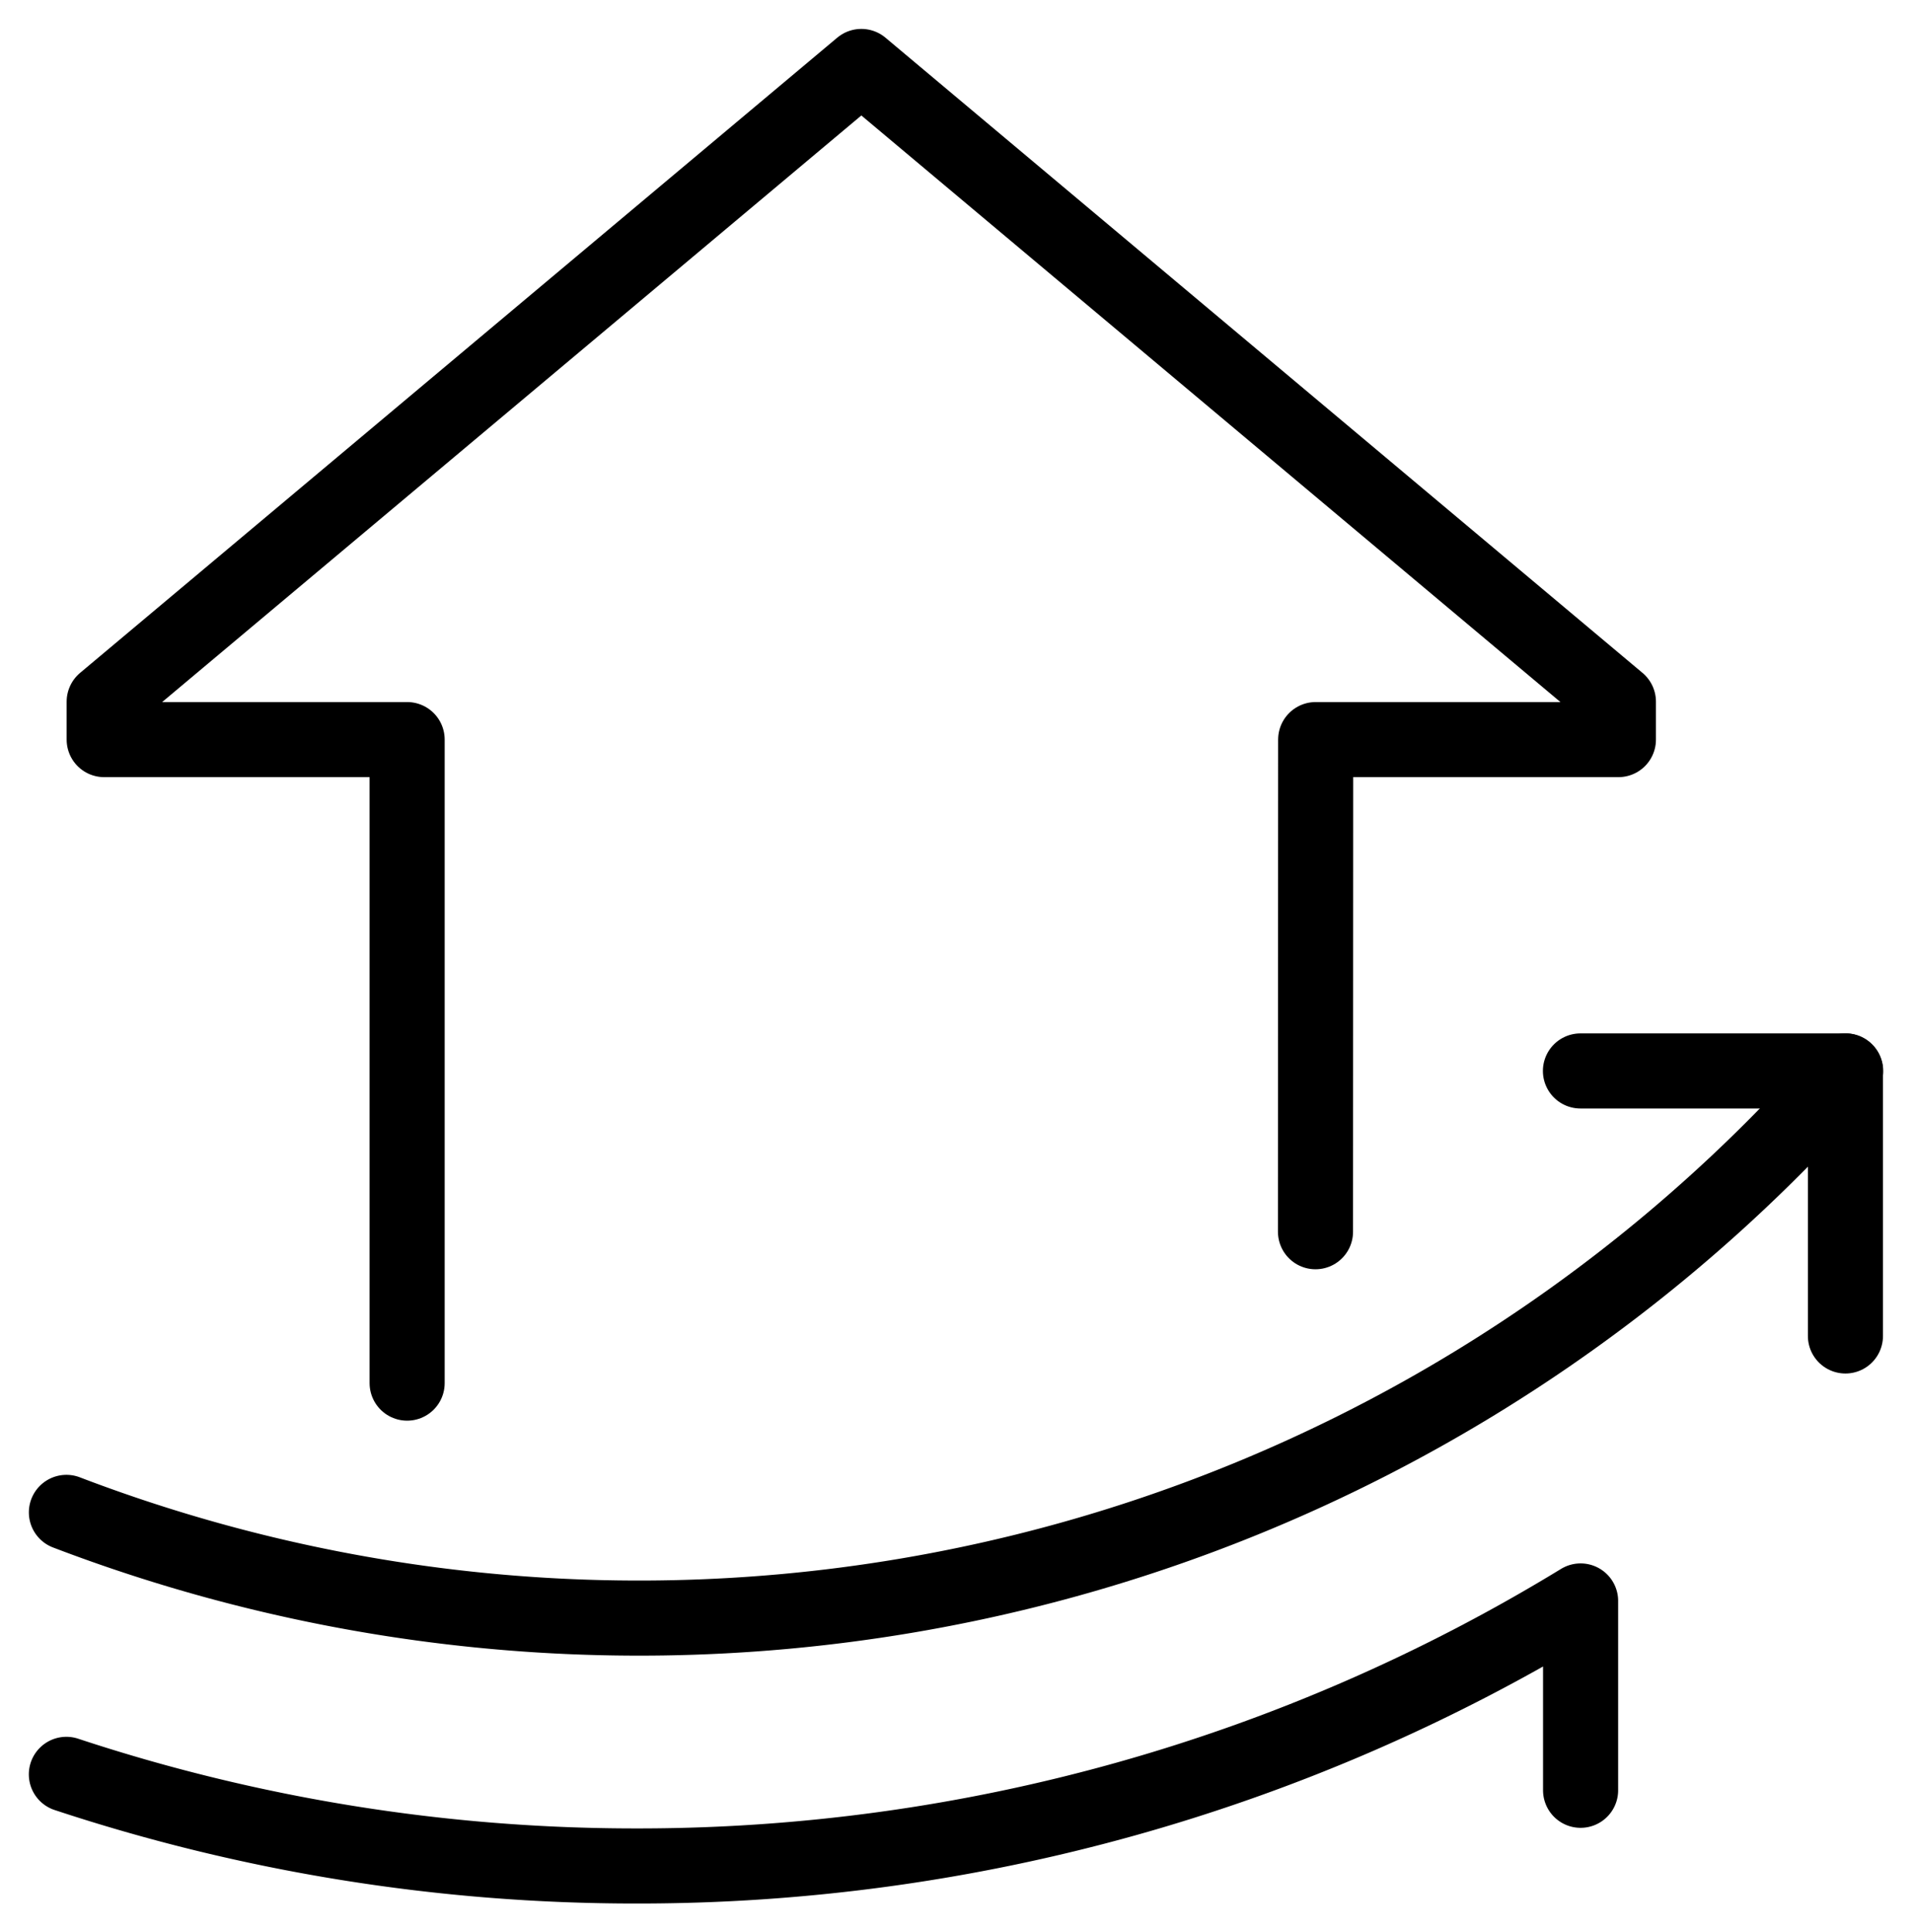 <svg xmlns="http://www.w3.org/2000/svg" xmlns:xlink="http://www.w3.org/1999/xlink" width="50.926" height="51.465" viewBox="0 0 50.926 51.465">
  <defs>
    <style>
      .cls-1, .cls-3 {
        fill: none;
      }

      .cls-2 {
        clip-path: url(#clip-path);
      }

      .cls-3 {
        stroke: #000;
        stroke-linecap: round;
        stroke-linejoin: round;
        stroke-width: 2px;
      }
    </style>
    <clipPath id="clip-path">
      <rect id="Rectangle_897" data-name="Rectangle 897" class="cls-1" width="50.925" height="51.465"/>
    </clipPath>
  </defs>
  <g id="Group_2445" data-name="Group 2445" transform="translate(17173 -3763.635)">
    <g id="Group_2259" data-name="Group 2259" transform="translate(-17173 3763.636)">
      <g id="Group_2258" data-name="Group 2258" class="cls-2" transform="translate(0 0)">
        <path id="Path_2306" data-name="Path 2306" class="cls-3" d="M9.638,36.067l0-17.139H1.569v-1.01L21.736,1,41.9,17.918v1.01H33.837l-.005,13.107" transform="translate(1.206 0.769)"/>
        <path id="Path_2307" data-name="Path 2307" class="cls-3" d="M1,27.884A42.723,42.723,0,0,0,48.39,16.127" transform="translate(0.769 12.395)"/>
        <path id="Path_2308" data-name="Path 2308" class="cls-3" d="M23.8,16.127h7.058v7.058" transform="translate(18.295 12.395)"/>
        <path id="Path_2309" data-name="Path 2309" class="cls-3" d="M41.331,29.151V24.109a48.133,48.133,0,0,1-25.175,7.058A48.251,48.251,0,0,1,1,28.727" transform="translate(0.768 18.529)"/>
      </g>
    </g>
  </g>
</svg>
